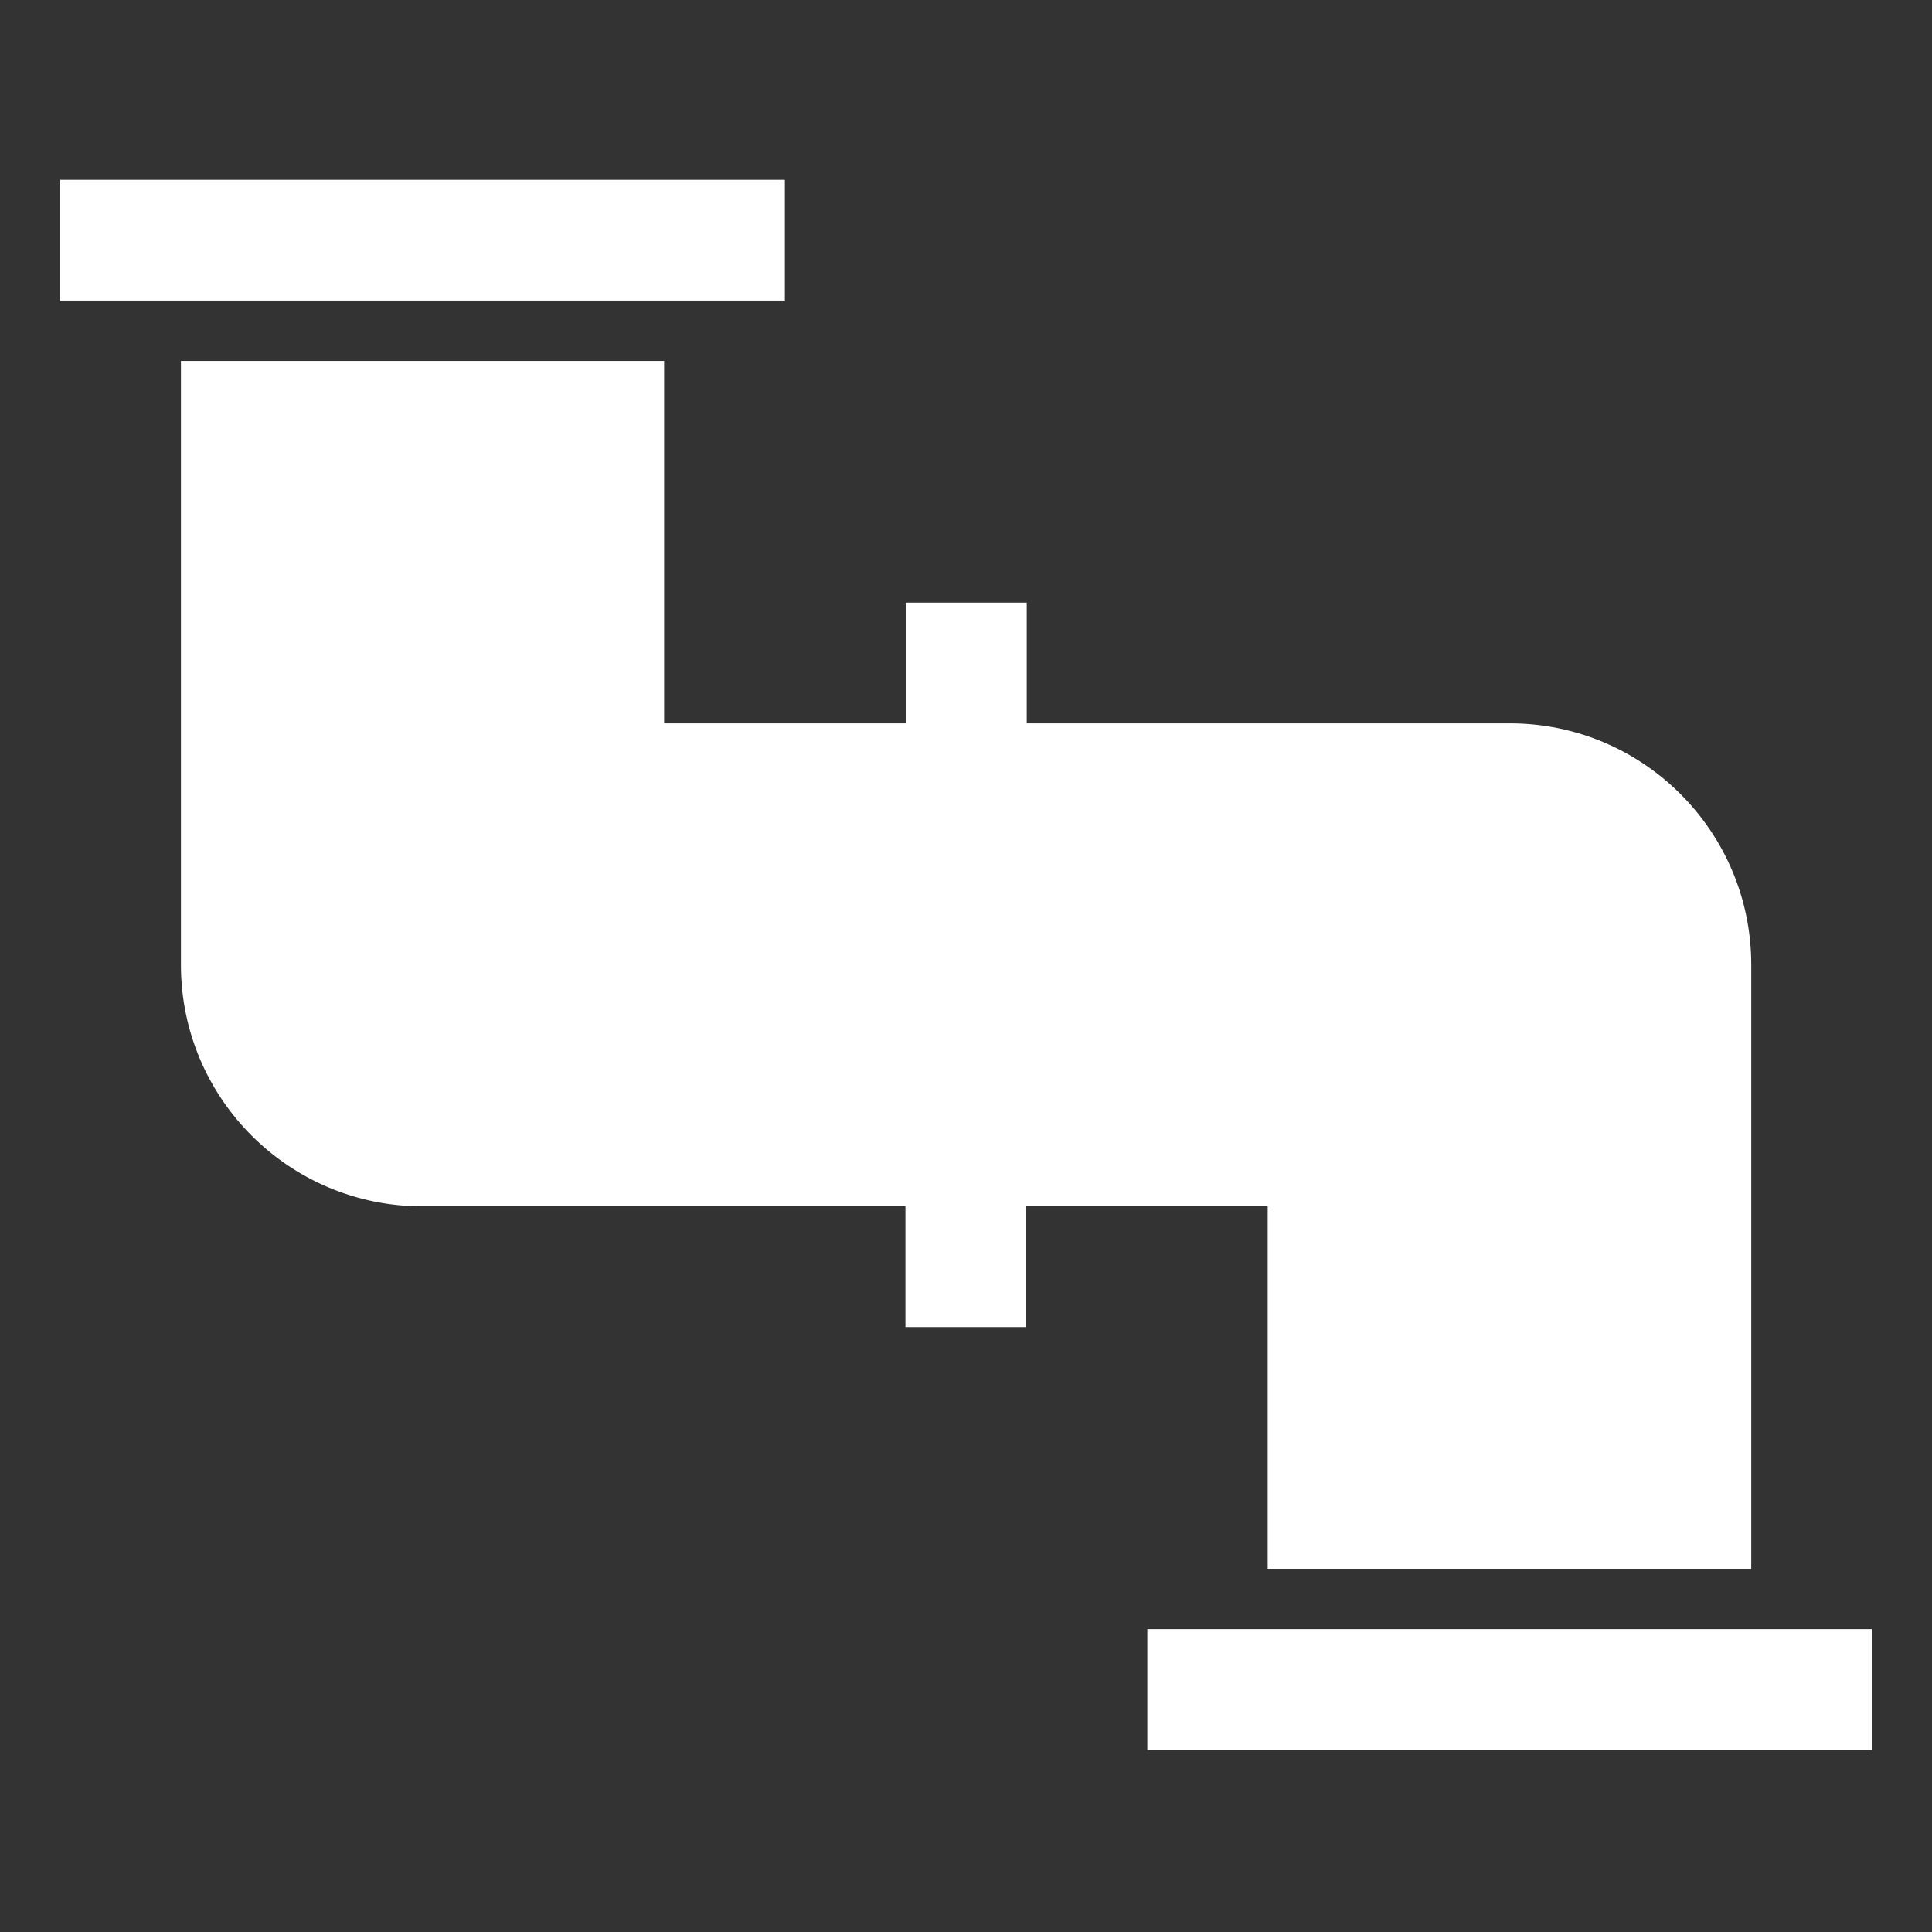 <?xml version="1.0" standalone="no"?><!DOCTYPE svg PUBLIC "-//W3C//DTD SVG 1.1//EN" "http://www.w3.org/Graphics/SVG/1.1/DTD/svg11.dtd"><svg t="1647416677208" class="icon" viewBox="0 0 1024 1024" version="1.1" xmlns="http://www.w3.org/2000/svg" p-id="55753" width="52" height="52" xmlns:xlink="http://www.w3.org/1999/xlink"><rect x="0" y="0" width="1024" height="1024" fill="#333333" stroke="none"/><defs><style type="text/css"></style></defs><path d="M928.2 831.5V511.4c0-70.7-57.3-128-128-128h-256v-64h-64v64H352V191.3H95.9v320.1c0 70.7 57.3 128 128 128h256v64h64v-64h128v192.1h256.3zM31.9 95.3H416v64H31.9zM608.1 863.5h384.1v64H608.1z" p-id="55754" fill="#ffffff"></path></svg>